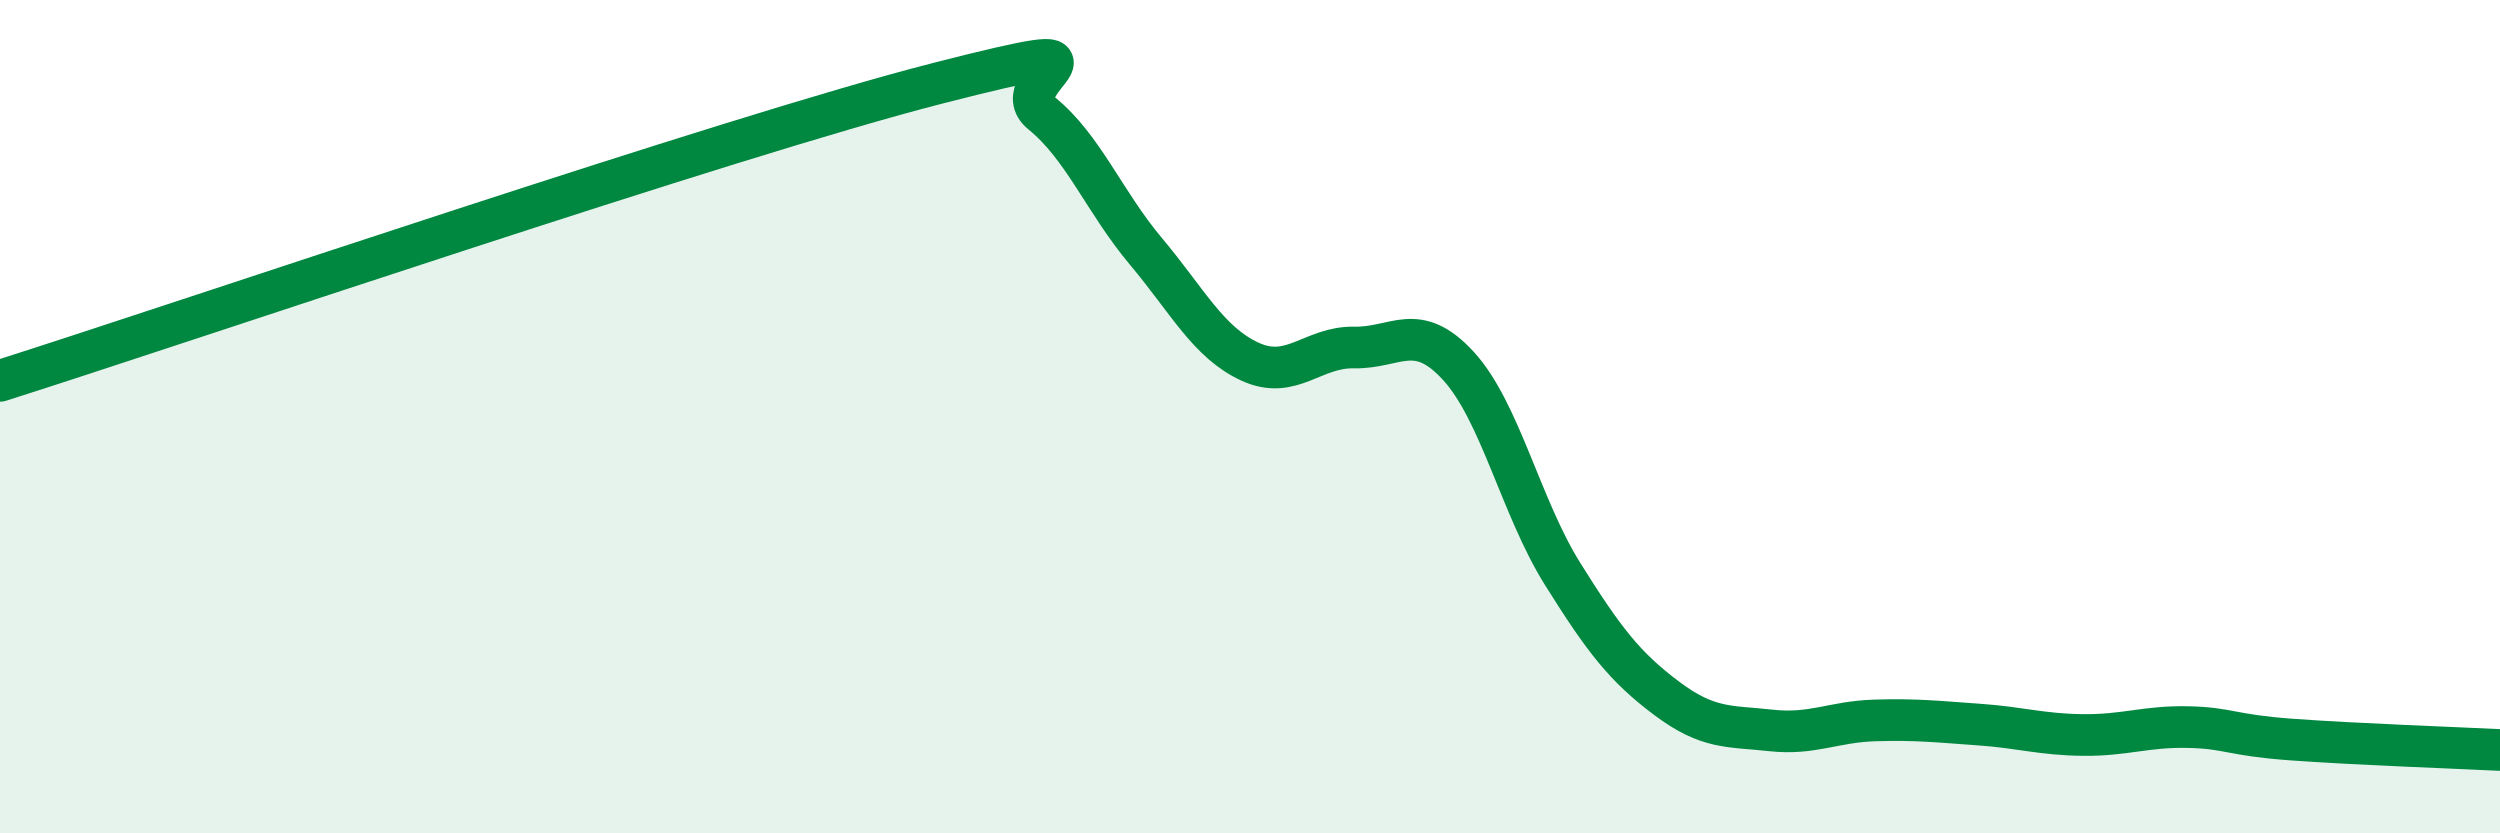 
    <svg width="60" height="20" viewBox="0 0 60 20" xmlns="http://www.w3.org/2000/svg">
      <path
        d="M 0,9.14 C 4.5,7.71 17.5,3.28 22.5,2 C 27.5,0.72 24,1.91 25,2.72 C 26,3.53 26.5,4.84 27.5,6.03 C 28.5,7.22 29,8.22 30,8.68 C 31,9.14 31.5,8.32 32.5,8.34 C 33.5,8.36 34,7.69 35,8.78 C 36,9.87 36.5,12.17 37.5,13.77 C 38.5,15.37 39,16.01 40,16.76 C 41,17.51 41.5,17.42 42.5,17.53 C 43.5,17.64 44,17.32 45,17.29 C 46,17.26 46.5,17.32 47.5,17.39 C 48.5,17.46 49,17.63 50,17.64 C 51,17.65 51.5,17.43 52.5,17.45 C 53.5,17.47 53.5,17.64 55,17.75 C 56.5,17.86 59,17.95 60,18L60 20L0 20Z"
        fill="#008740"
        opacity="0.1"
        stroke-linecap="round"
        stroke-linejoin="round"
      />
      <path
        d="M 0,9.14 C 4.5,7.71 17.5,3.28 22.5,2 C 27.5,0.72 24,1.91 25,2.72 C 26,3.53 26.5,4.84 27.5,6.03 C 28.5,7.22 29,8.22 30,8.68 C 31,9.14 31.5,8.32 32.5,8.34 C 33.5,8.36 34,7.69 35,8.78 C 36,9.87 36.5,12.17 37.5,13.77 C 38.5,15.37 39,16.01 40,16.76 C 41,17.51 41.5,17.42 42.5,17.53 C 43.5,17.64 44,17.32 45,17.29 C 46,17.26 46.5,17.32 47.5,17.39 C 48.5,17.46 49,17.63 50,17.64 C 51,17.65 51.5,17.43 52.5,17.45 C 53.5,17.47 53.5,17.64 55,17.75 C 56.5,17.86 59,17.95 60,18"
        stroke="#008740"
        stroke-width="1"
        fill="none"
        stroke-linecap="round"
        stroke-linejoin="round"
      />
    </svg>
  